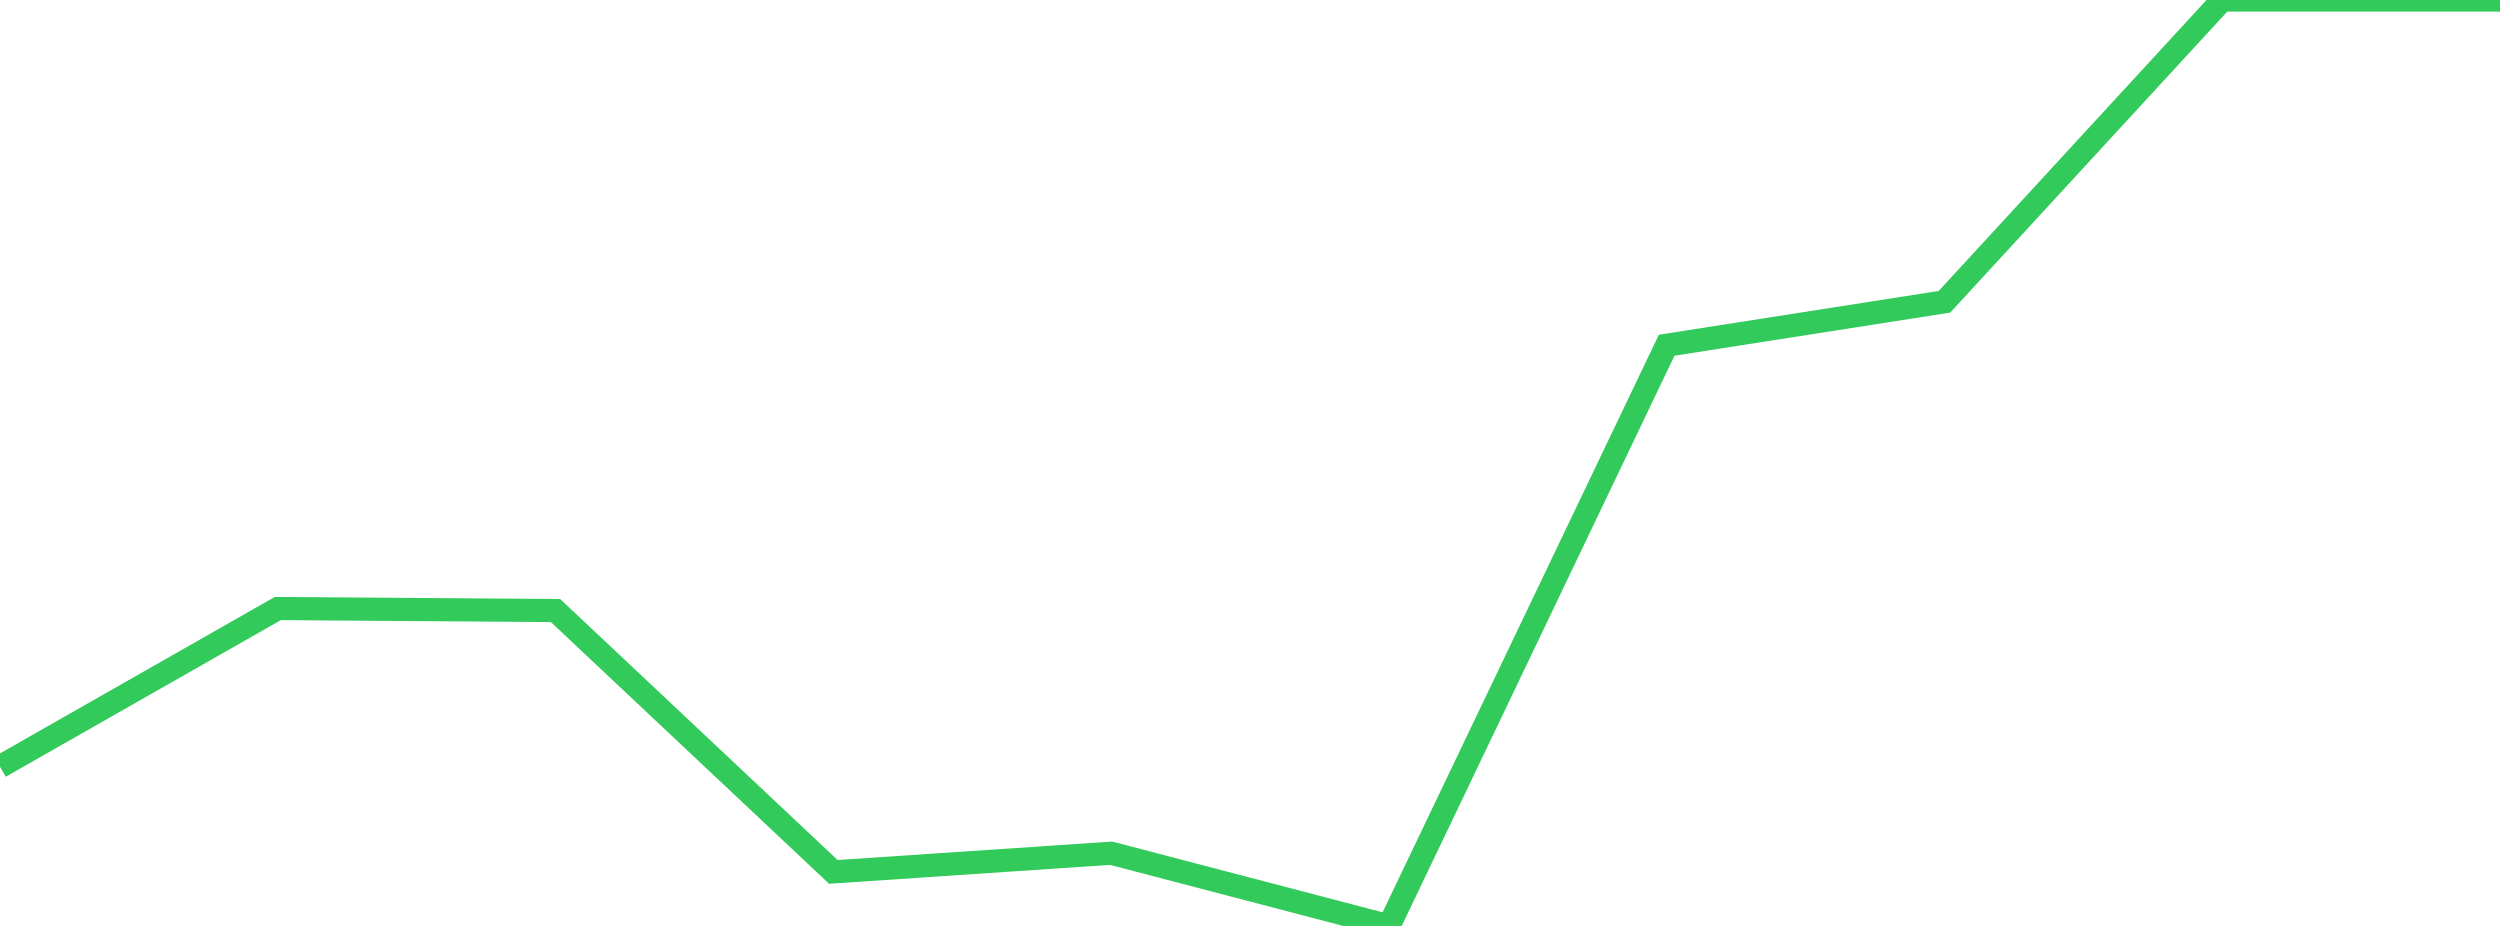 <?xml version="1.0" standalone="no"?>
<!DOCTYPE svg PUBLIC "-//W3C//DTD SVG 1.1//EN" "http://www.w3.org/Graphics/SVG/1.1/DTD/svg11.dtd">

<svg width="135" height="50" viewBox="0 0 135 50" preserveAspectRatio="none" 
  xmlns="http://www.w3.org/2000/svg"
  xmlns:xlink="http://www.w3.org/1999/xlink">


<polyline points="0.0, 41.402 15.0, 32.861 30.0, 32.971 45.0, 47.082 60.0, 46.074 75.0, 50.0 90.0, 18.642 105.0, 16.296 120.0, 0.0 135.0, 0.0" fill="none" stroke="#32ca5b" stroke-width="1.25"/>

</svg>